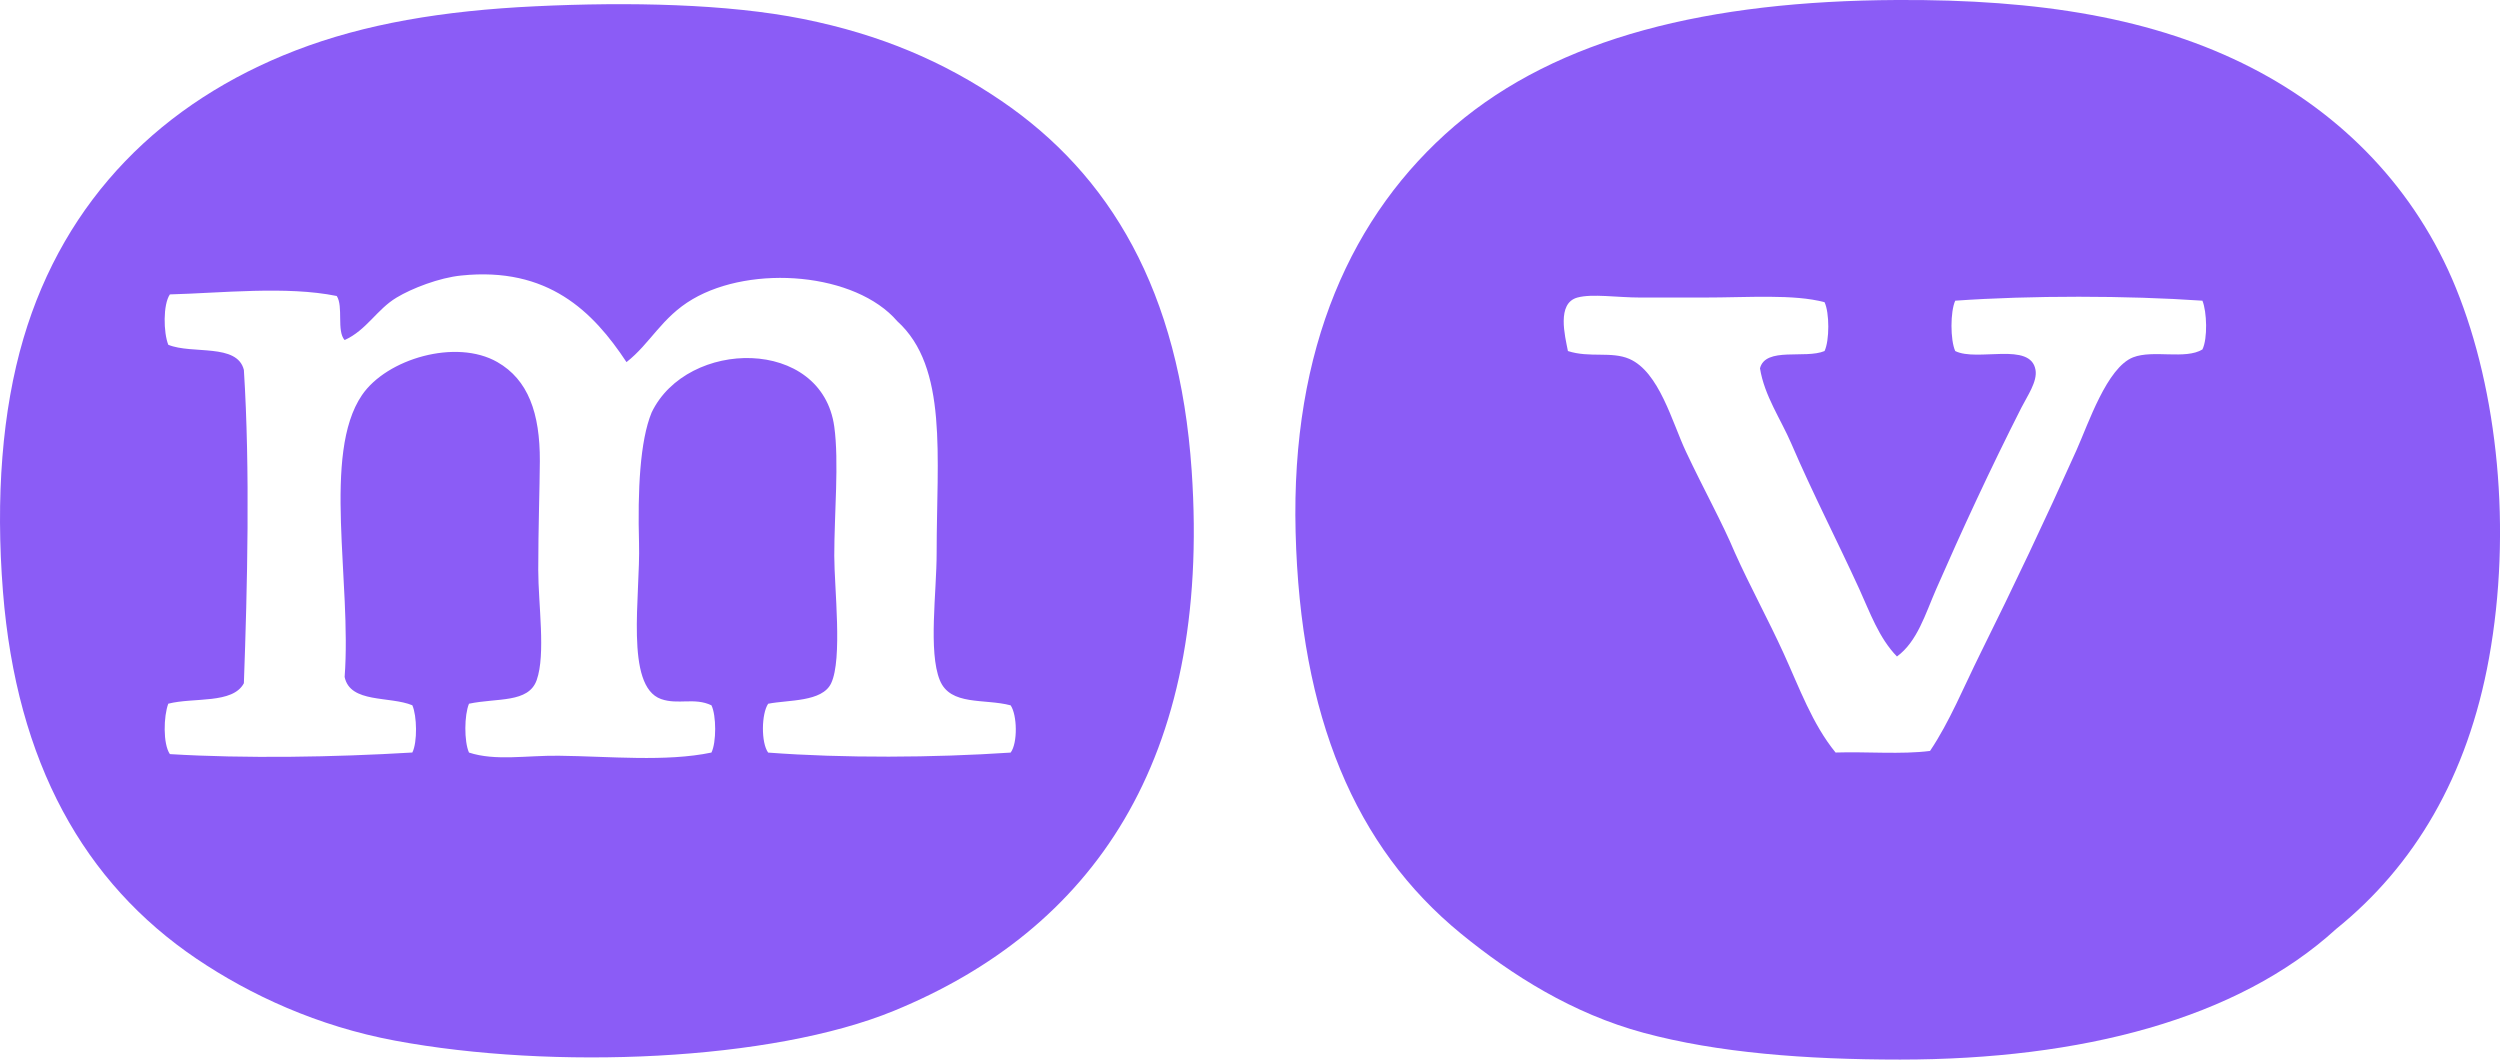 <?xml version="1.0" encoding="iso-8859-1"?> <!-- Generator: Adobe Illustrator 19.2.0, SVG Export Plug-In . SVG Version: 6.00 Build 0) --> <svg xmlns="http://www.w3.org/2000/svg" xmlns:xlink="http://www.w3.org/1999/xlink" version="1.1" x="0px" y="0px" viewBox="0 0 77.097 32.676" style="enable-background:new 0 0 77.097 32.676;" xml:space="preserve"> <g id="Markkinointi_x5F_Viherjuuri" fill="#8B5CF6"> <path d="M72.048,28.645c-3.049,2.783-7.863,4.029-13.449,4.031 c-2.913,0-5.634-0.209-7.914-0.826c-2.186-0.59-4.061-1.775-5.632-3.059c-3.271-2.676-4.952-6.695-5.098-12.381 c-0.146-5.68,1.739-9.814,4.904-12.527c3.199-2.728,7.829-3.855,13.643-3.883c4.392-0.023,7.936,0.553,10.925,2.086 c2.814,1.445,5.068,3.742,6.312,6.799c1.293,3.178,1.731,7.473,1.02,11.408C76.096,23.956,74.448,26.708,72.048,28.645z M52.529,9.176c-0.609,0-1.31,0-1.942,0c-0.71,0-1.487-0.125-1.942,0c-0.644,0.176-0.384,1.18-0.292,1.65 c0.672,0.217,1.34,0.002,1.894,0.242c0.922,0.402,1.318,1.953,1.748,2.865c0.552,1.172,1.113,2.174,1.505,3.107 c0.462,1.031,1.028,2.062,1.505,3.108c0.487,1.068,0.888,2.185,1.602,3.059c0.956-0.031,2.038,0.064,2.913-0.049 c0.6-0.893,1.032-1.957,1.554-3.01c1.039-2.094,1.986-4.088,2.962-6.264c0.369-0.822,0.938-2.549,1.748-2.865 c0.618-0.24,1.612,0.078,2.136-0.242c0.165-0.334,0.138-1.166,0-1.504c-2.319-0.16-5.304-0.164-7.623,0 c-0.154,0.336-0.154,1.215,0,1.553c0.679,0.34,2.326-0.299,2.476,0.582c0.062,0.359-0.253,0.803-0.437,1.166 c-0.967,1.908-1.821,3.754-2.622,5.584c-0.342,0.781-0.583,1.625-1.214,2.088c-0.56-0.576-0.835-1.367-1.165-2.088 c-0.685-1.496-1.444-2.967-2.088-4.467c-0.331-0.771-0.834-1.48-0.971-2.332c0.169-0.672,1.399-0.283,1.991-0.533 c0.154-0.324,0.154-1.182,0-1.506C55.318,9.065,53.934,9.176,52.529,9.176z" fill="#8B5CF6"/> <path d="M16.503,0.194c2.896-0.139,5.937-0.076,8.254,0.389 c2.416,0.484,4.357,1.326,6.118,2.523c3.351,2.281,5.496,5.856,5.875,11.41c0.612,8.977-3.1,14.158-9.177,16.654 c-3.778,1.553-10.519,1.832-15.391,0.922c-2.386-0.445-4.455-1.402-6.118-2.523c-3.47-2.344-5.552-6.051-5.972-11.315 c-0.232-2.912-0.026-5.59,0.631-7.816c1.271-4.305,4.29-7.301,8.4-8.885C11.252,0.733,13.663,0.329,16.503,0.194z M14.221,8.497 c-0.676,0.068-1.518,0.394-1.991,0.68c-0.61,0.365-0.925,1.004-1.602,1.31c-0.252-0.281-0.033-1.035-0.243-1.359 c-1.548-0.316-3.572-0.09-5.146-0.049C5.025,9.391,5.04,10.257,5.19,10.633c0.734,0.301,2.125-0.055,2.331,0.775 c0.195,3.074,0.107,6.699,0,9.662c-0.342,0.646-1.544,0.43-2.331,0.631c-0.145,0.381-0.168,1.24,0.049,1.555 c2.317,0.141,5.054,0.096,7.477-0.049c0.16-0.317,0.143-1.137,0-1.457c-0.698-0.289-1.918-0.055-2.088-0.873 c0.22-2.922-0.701-6.877,0.534-8.691c0.766-1.125,2.904-1.748,4.175-1.02c0.95,0.543,1.318,1.572,1.311,3.059 c-0.004,0.815-0.049,2.072-0.049,3.35c0,1.062,0.234,2.6-0.048,3.398c-0.253,0.717-1.225,0.545-2.088,0.729 c-0.145,0.346-0.154,1.162,0,1.506c0.809,0.267,1.771,0.086,2.768,0.098c1.568,0.018,3.305,0.195,4.709-0.098 c0.154-0.309,0.153-1.147,0-1.457c-0.526-0.25-1.027-0.008-1.553-0.193c-1.125-0.398-0.635-3.195-0.68-4.807 c-0.044-1.617,0.027-3.154,0.389-4.031c1.097-2.283,5.251-2.332,5.632,0.438c0.15,1.092,0,2.678,0,3.982 c0,0.986,0.259,3.184-0.097,3.932c-0.278,0.584-1.32,0.506-1.942,0.631c-0.208,0.307-0.222,1.203,0,1.506 c2.325,0.176,5.104,0.158,7.478,0c0.221-0.293,0.203-1.158,0-1.457c-0.812-0.215-1.861,0.024-2.185-0.777 c-0.357-0.881-0.097-2.705-0.097-3.932c0-2.98,0.355-5.717-1.214-7.137c-1.285-1.494-4.475-1.756-6.312-0.68 c-0.952,0.557-1.307,1.371-2.039,1.941C18.29,9.604,16.896,8.219,14.221,8.497z" fill="#8B5CF6"/> </g> <g id="Layer_1" fill="#8B5CF6"> </g> </svg>